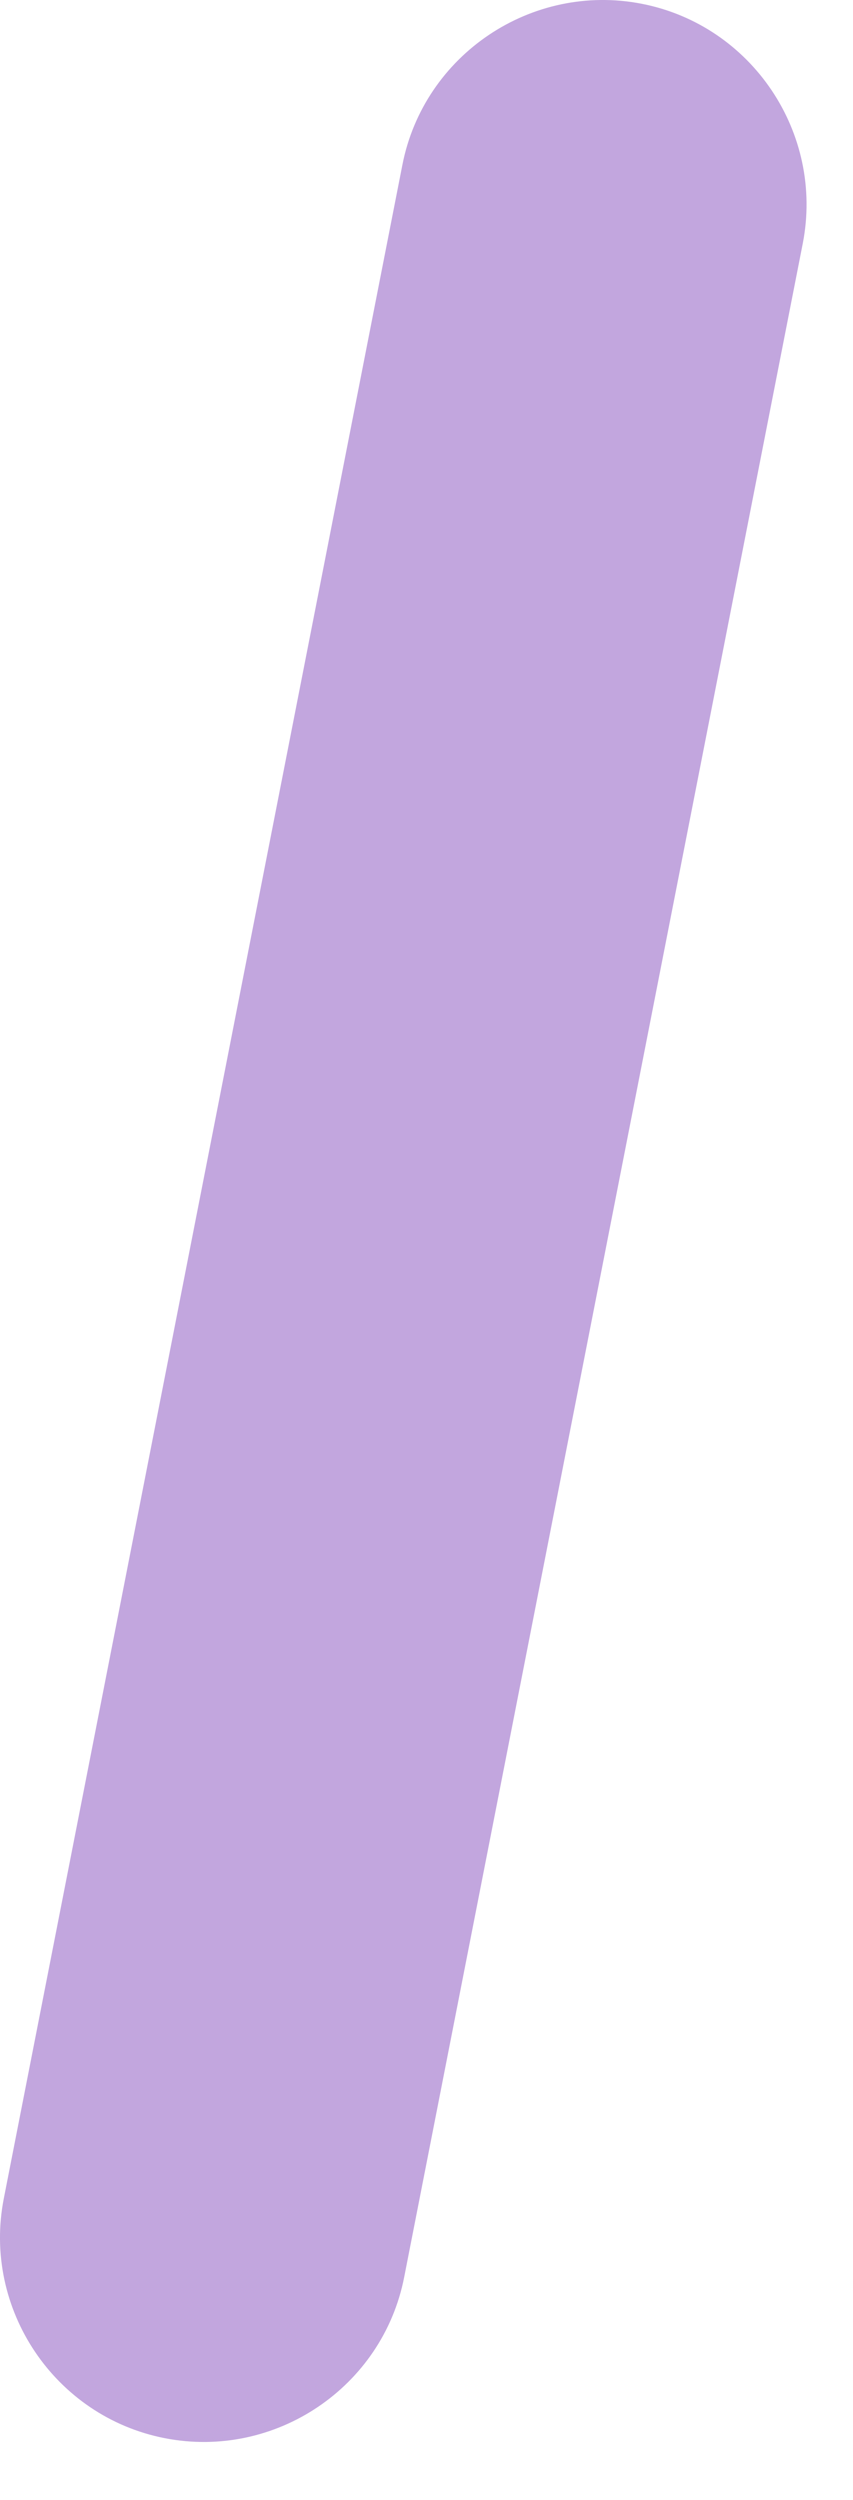 <?xml version="1.0" encoding="utf-8"?>
<svg xmlns="http://www.w3.org/2000/svg" fill="none" height="100%" overflow="visible" preserveAspectRatio="none" style="display: block;" viewBox="0 0 14 41" width="100%">
<path d="M2.705 39.984C4.513 40.337 6.281 39.15 6.634 37.342L13.176 3.991C13.528 2.183 12.341 0.415 10.533 0.062C8.725 -0.291 6.957 0.897 6.604 2.705L0.062 36.055C-0.291 37.863 0.897 39.631 2.705 39.984Z" fill="#C2A6DE" id="Vector"/>
</svg>